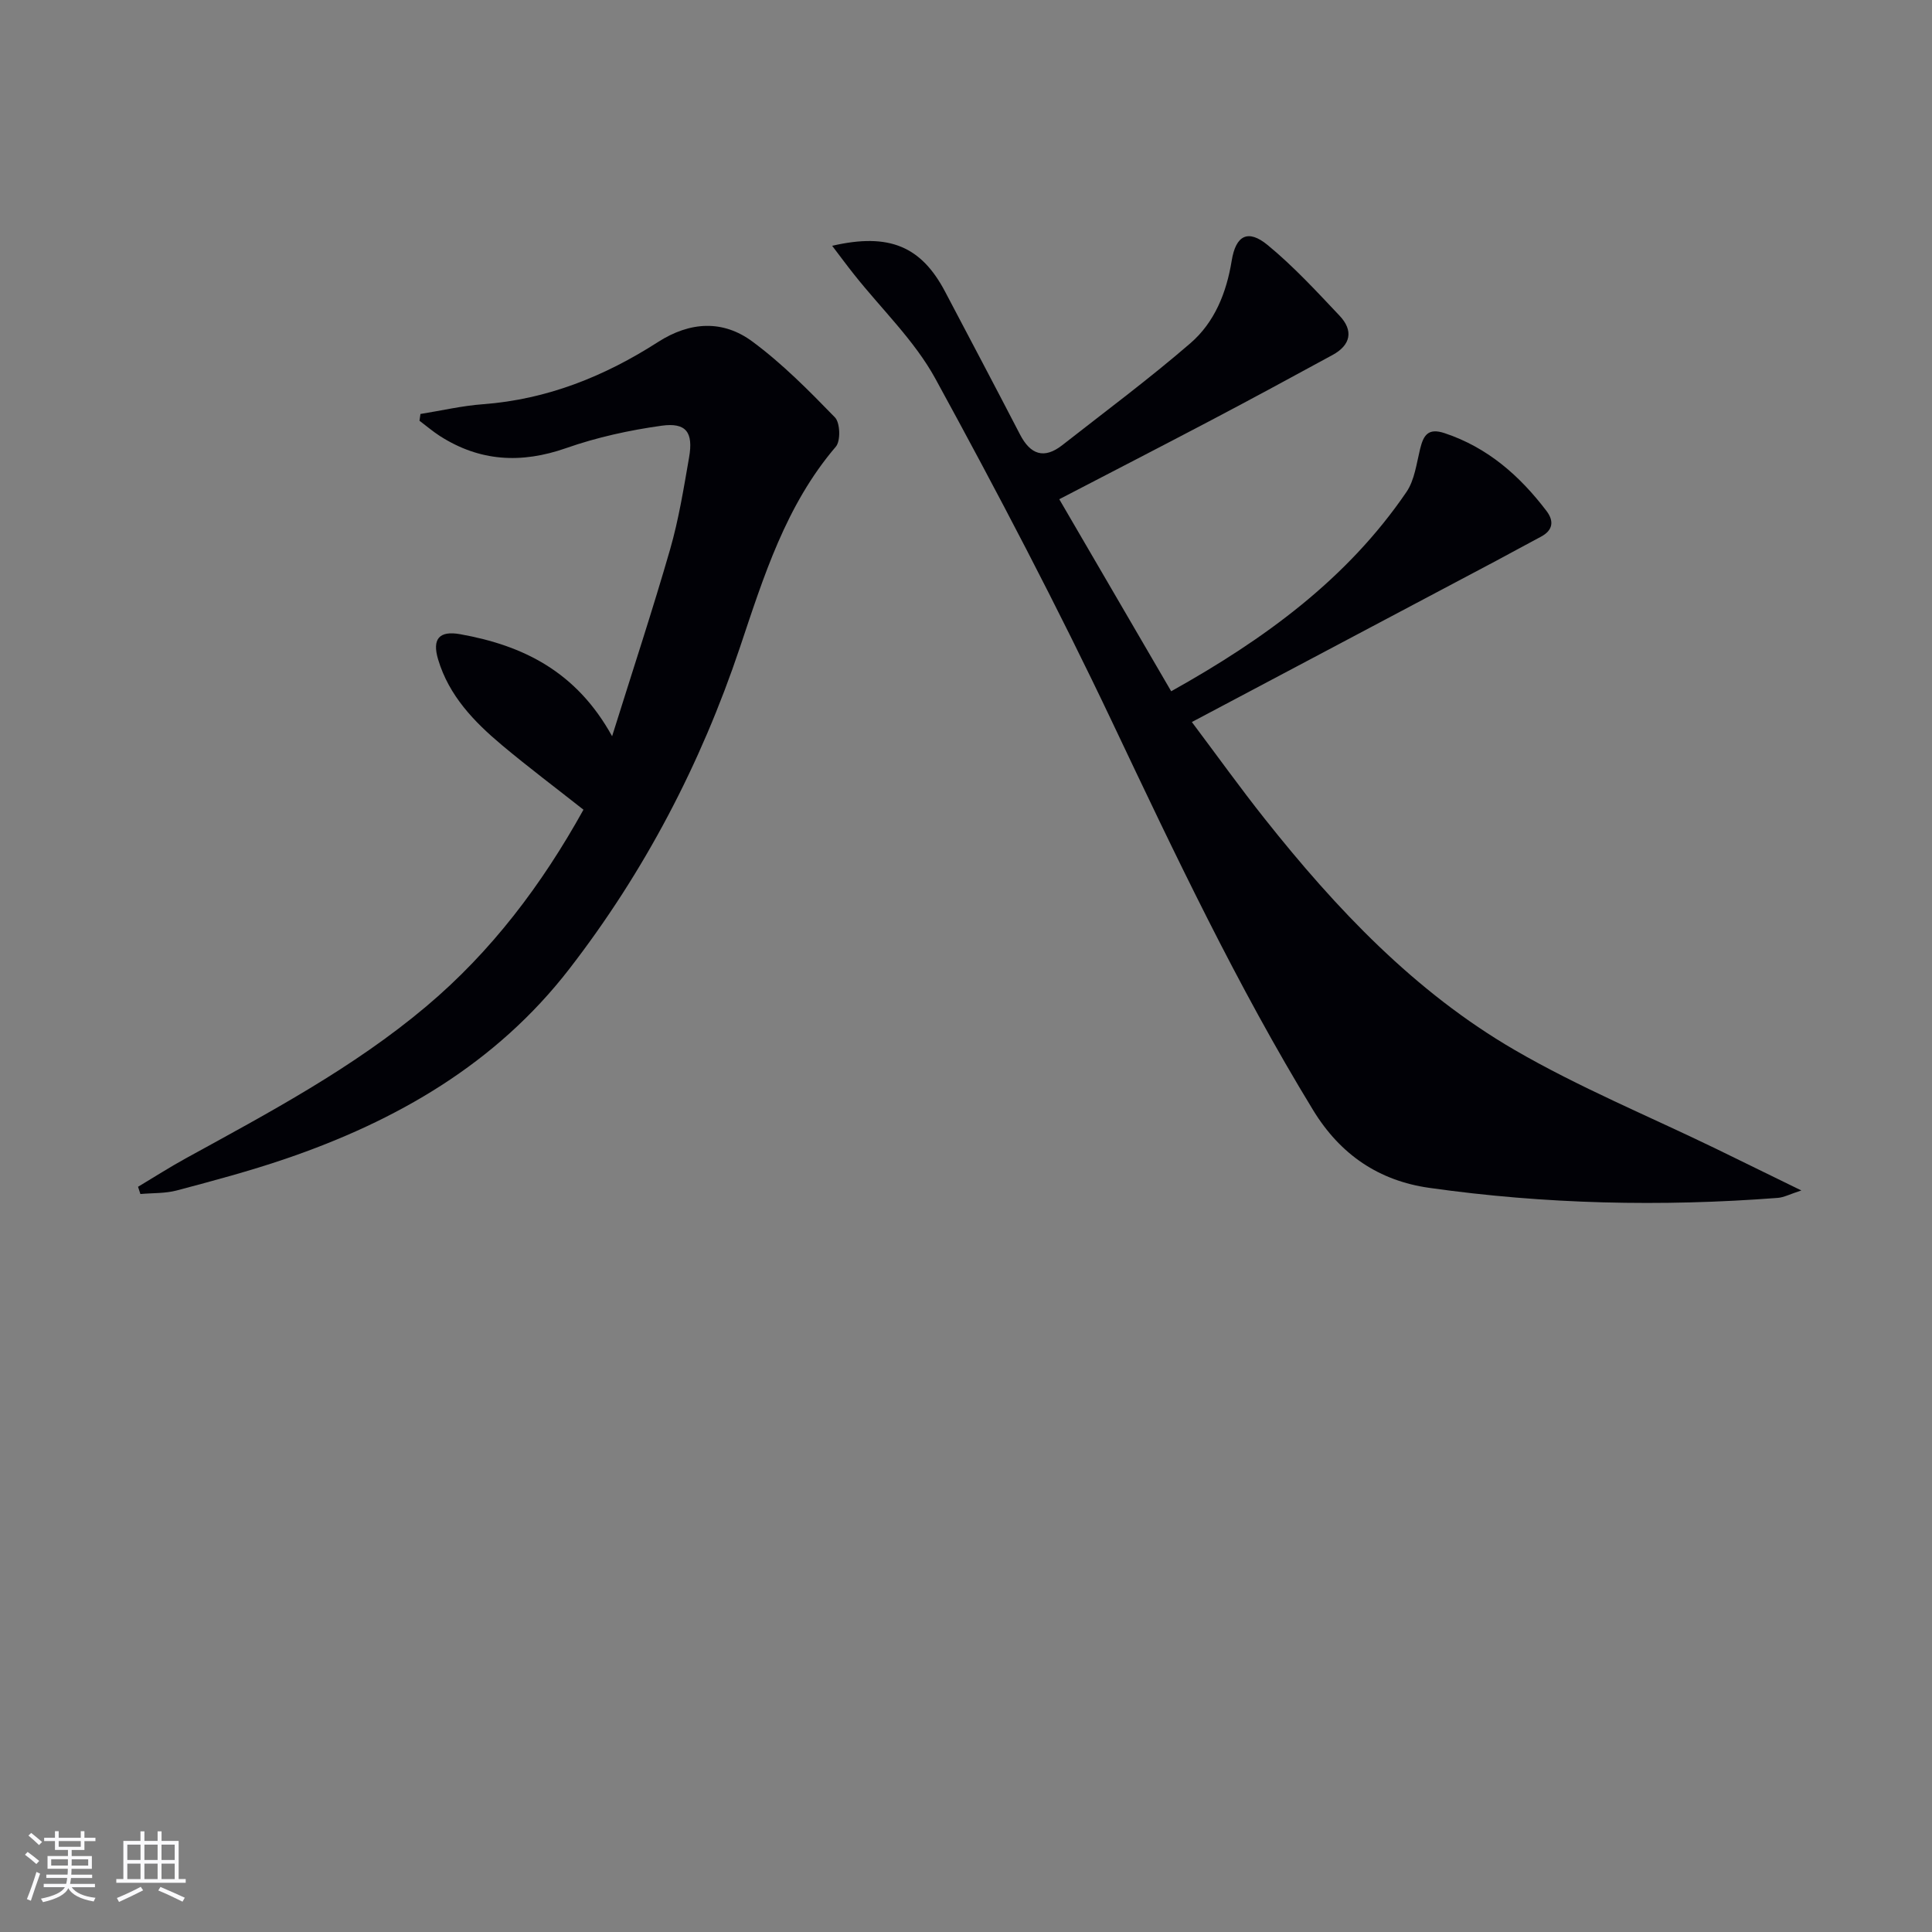 <svg enable-background="new 0 0 400 400" viewBox="0 0 400 400" xmlns="http://www.w3.org/2000/svg"><rect x="0" y="0" width="400" height="400" fill="#808080" stroke="none"/><path d="m172.29 50.89c11.85-2.74 18.46.14 23.39 9.51 5.19 9.85 10.39 19.69 15.51 29.57 2.14 4.13 4.96 5.16 8.75 2.19 8.89-6.97 17.98-13.72 26.52-21.1 5.01-4.33 7.47-10.44 8.55-17.09.85-5.26 3.38-6.58 7.45-3.23 5.35 4.4 10.11 9.57 14.89 14.63 2.91 3.09 2.32 6.07-1.47 8.13-8.32 4.53-16.64 9.04-25.02 13.45-10.28 5.41-20.61 10.72-31.55 16.41 7.81 13.41 15.39 26.41 23.17 39.76 19.43-10.85 36.46-23.29 48.72-41.27 1.67-2.46 2.07-5.85 2.81-8.87.7-2.87 1.65-4.45 5.11-3.29 8.9 2.97 15.52 8.81 21.06 16.09 1.58 2.07 1.39 4-1.15 5.34-3.09 1.63-6.14 3.33-9.23 4.97-20.71 10.98-41.42 21.95-63.04 33.4 5.38 7.17 10.07 13.71 15.07 20.01 14.78 18.63 31.07 35.87 51.77 47.89 13.33 7.74 27.71 13.67 41.61 20.41 5.52 2.68 11.02 5.38 17.74 8.67-2.37.77-3.61 1.44-4.88 1.54-24.13 1.85-48.22 1.31-72.17-2.08-10.33-1.46-18.36-6.8-24.02-16.07-15.72-25.74-28.58-52.89-41.48-80.09-11.46-24.17-23.91-47.9-36.74-71.37-4.32-7.9-11.16-14.41-16.83-21.57-1.43-1.79-2.77-3.62-4.54-5.94z" fill="#010106"/><path d="m120.8 167.64c-5.7-4.5-11.4-8.78-16.86-13.35-5.78-4.85-10.98-10.23-13.23-17.75-1.28-4.27.22-6.02 4.6-5.23 12.95 2.32 24.01 7.69 31.42 21.12 4.34-13.87 8.42-26.23 12.02-38.73 1.78-6.2 2.81-12.63 3.92-19.01.9-5.18-.6-7.26-5.7-6.55-6.67.93-13.39 2.4-19.74 4.63-9.31 3.26-17.9 2.8-26.19-2.52-1.46-.94-2.79-2.09-4.19-3.14.07-.47.13-.93.2-1.4 4.32-.69 8.61-1.7 12.95-2.02 13.28-.99 25.18-5.78 36.22-12.87 6.64-4.26 13.44-4.63 19.55-.11 6.2 4.58 11.71 10.16 17.1 15.71 1.08 1.12 1.2 4.87.18 6.06-10.36 12.11-14.95 26.93-19.85 41.54-8.12 24.19-19.76 46.46-35.35 66.61-15.18 19.62-35.75 31.45-58.82 39.32-7.36 2.51-14.91 4.52-22.43 6.52-2.41.64-5.02.51-7.53.74-.16-.5-.32-1-.49-1.5 3.32-1.99 6.59-4.08 9.98-5.94 17.19-9.44 34.53-18.65 49.65-31.37 13.54-11.39 23.99-25.26 32.59-40.76z" fill="#010106"/><g fill="#fafafc"><path d="m5.17 384 .55-.58c.85.61 1.65 1.24 2.4 1.87l-.59.64c-.83-.73-1.62-1.38-2.36-1.93m1.22 9.53-.82-.34c.71-1.76 1.37-3.64 1.98-5.63.24.13.5.25.76.36-.6 1.67-1.24 3.54-1.92 5.61m-.5-13.5.57-.54c.56.44 1.31 1.06 2.26 1.87l-.64.64c-.68-.66-1.41-1.32-2.19-1.97m3.25.46h2.24v-1.36h.77v1.36h4.57v-1.36h.76v1.36h2.28v.69h-2.28v1.84h-2.64v1.26h4.18v2.64h-4.21c0 .45-.02.86-.05 1.21h4.32v.69h-4.38c-.04.34-.1.75-.19 1.22h5.15v.69h-4.82c.87 1.19 2.51 1.92 4.93 2.19-.17.32-.3.57-.37.76-2.77-.49-4.52-1.41-5.26-2.76-.56 1.26-2.3 2.23-5.24 2.9-.12-.24-.26-.48-.43-.72 2.73-.55 4.38-1.34 4.96-2.38h-4.38v-.69h4.65c.1-.38.17-.79.21-1.22h-4.32v-.69h4.4c.03-.34.05-.75.05-1.21h-4.2v-2.64h4.23v-1.26h-2.69v-1.84h-2.24zm1.46 4.46v1.29h3.45c.01-.4.02-.57.01-.53v-.32-.45h-3.46zm1.55-2.59h4.57v-1.19h-4.57zm6.11 2.59h-3.42v.77c-.01.19-.01.37-.02.53h3.44z"/><path d="m32.63 379.16h.82v1.98h3.54v7.89h1.46v.78h-14.37v-.78h1.46v-7.89h3.54v-1.98h.82v1.98h2.73zm-3.49 11.48.5.73c-1.61.82-3.28 1.63-5 2.41-.13-.27-.28-.55-.44-.82 1.75-.72 3.4-1.49 4.94-2.32m-2.78-5.55h2.73v-3.18h-2.73zm0 3.95h2.73v-3.2h-2.73zm3.54-3.95h2.73v-3.18h-2.73zm0 3.95h2.73v-3.2h-2.73zm7.89 4.68c-1.84-.92-3.51-1.7-5.02-2.32l.45-.73c1.89.8 3.57 1.55 5.04 2.23zm-1.62-11.81h-2.73v3.18h2.73zm-2.73 7.13h2.73v-3.2h-2.73z"/></g></svg>